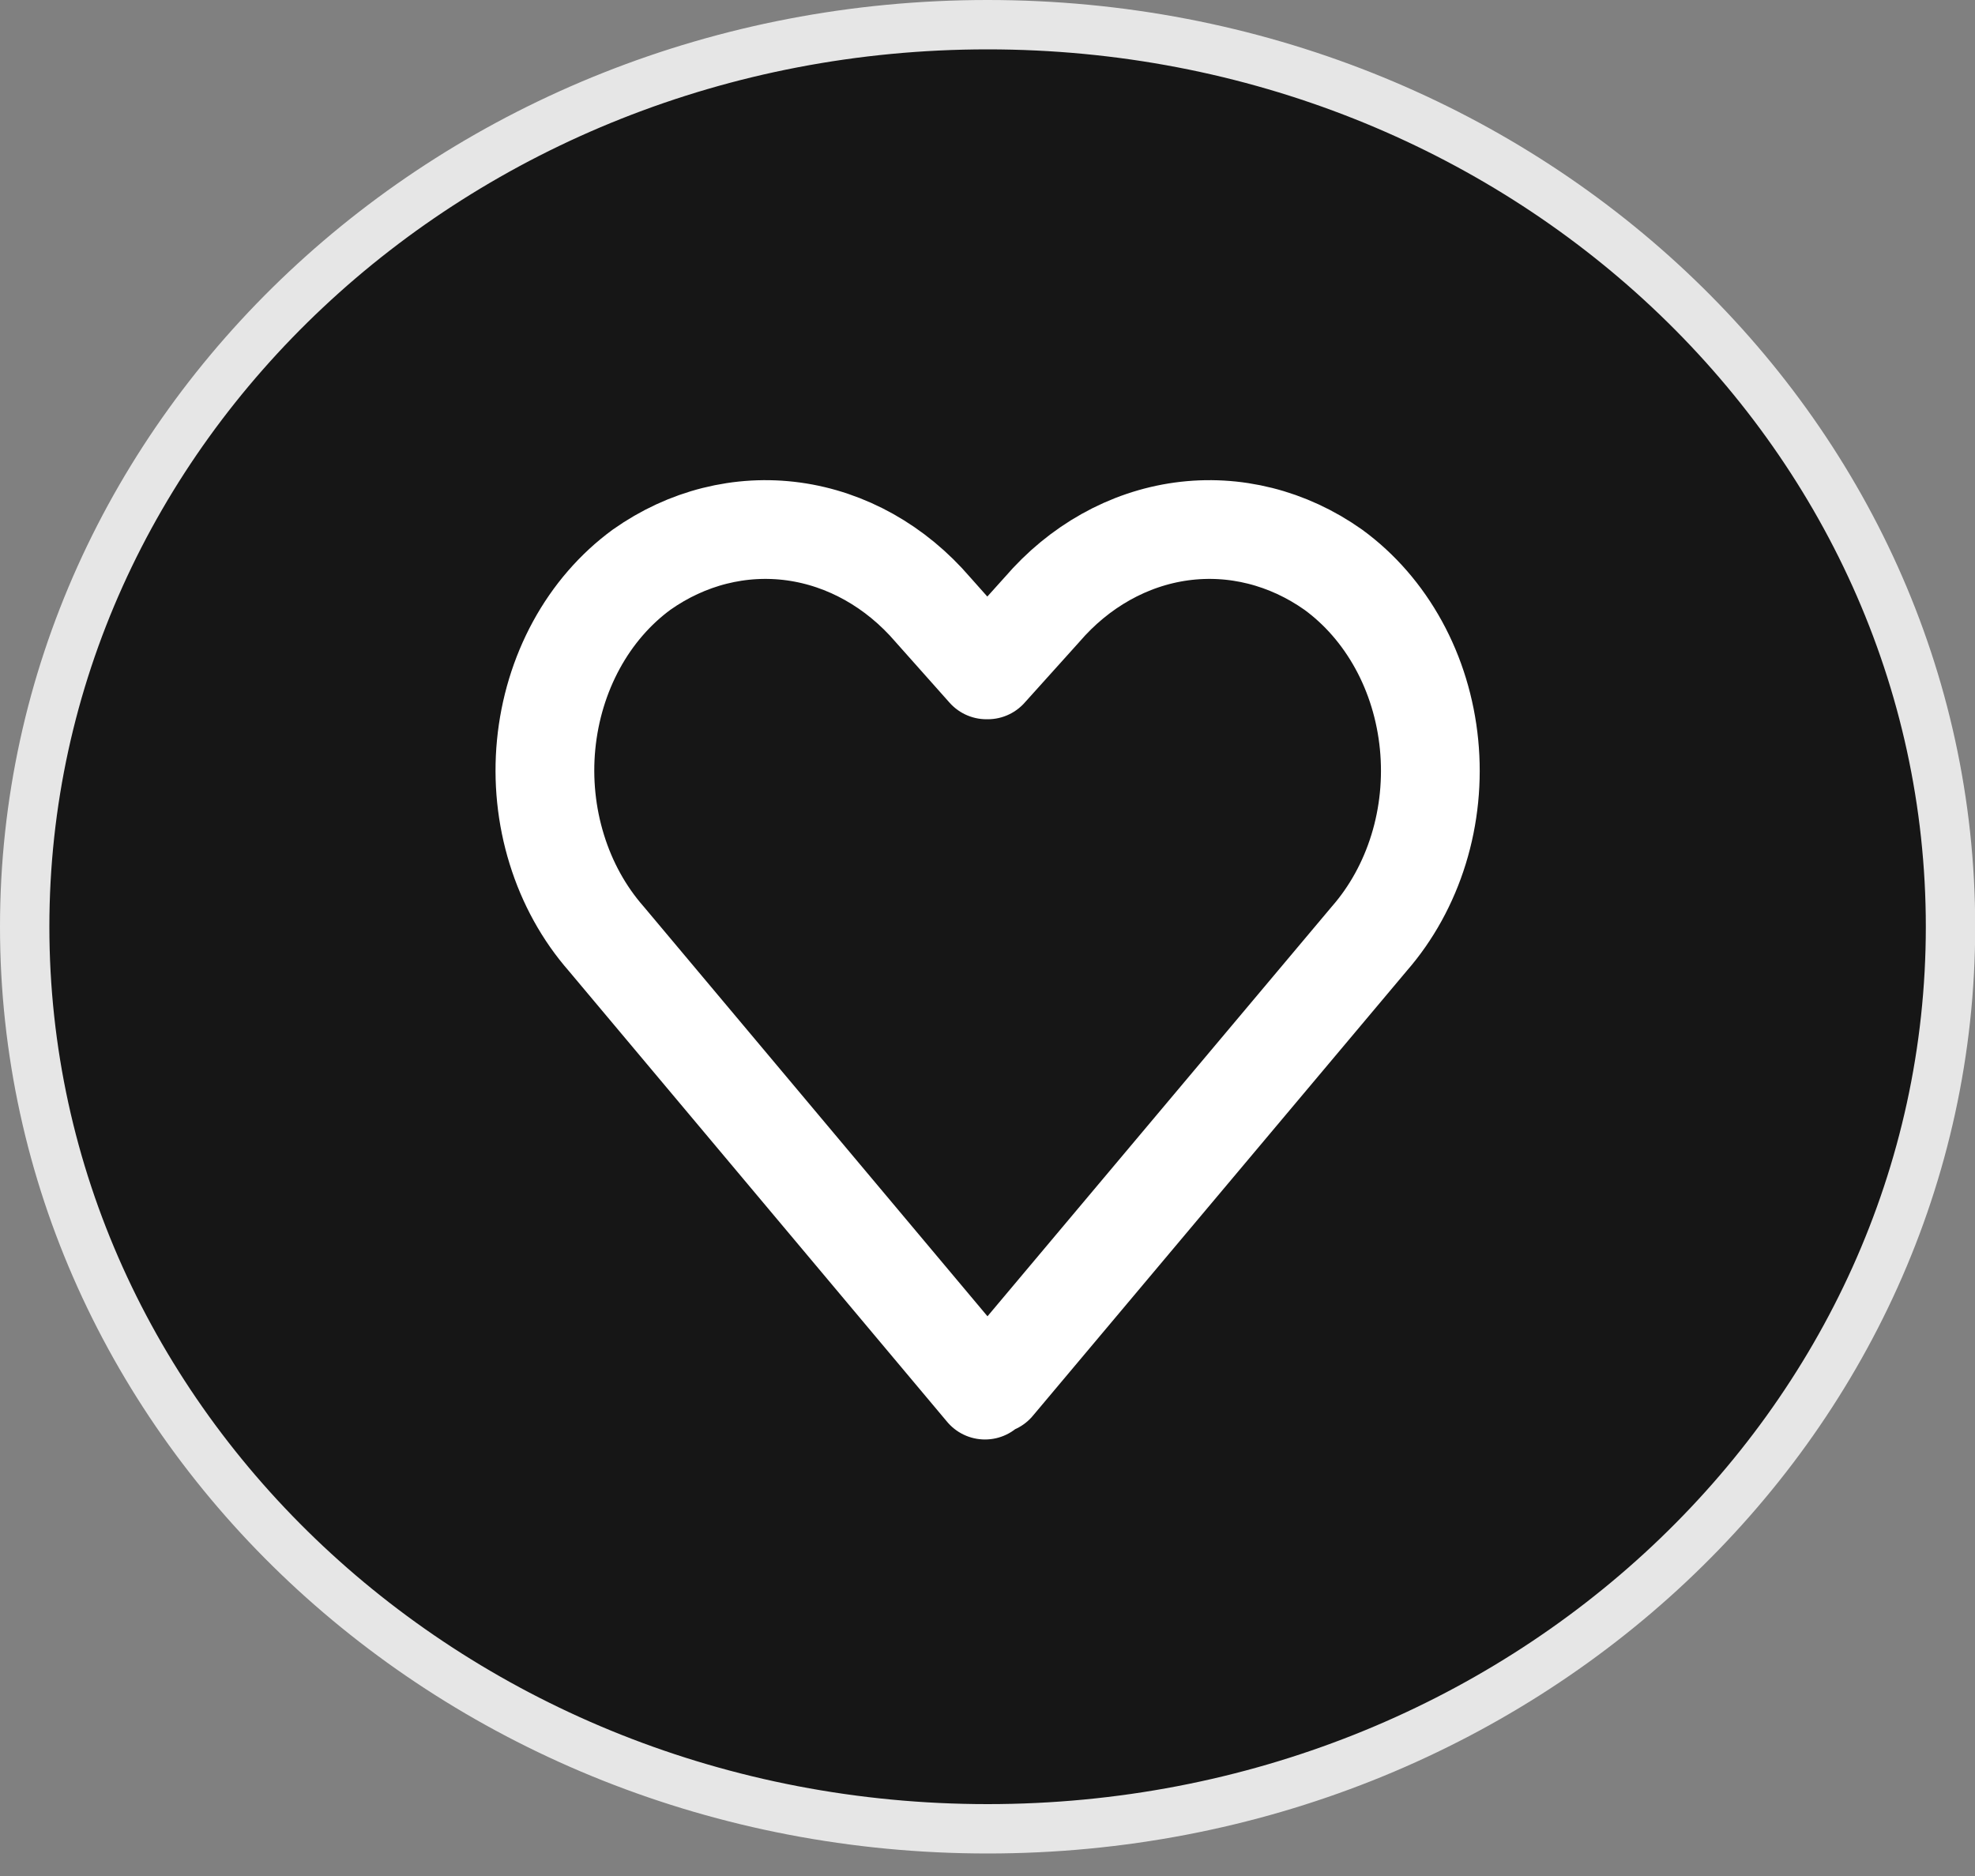 <svg width="40" height="38" viewBox="0 0 40 38" fill="none" xmlns="http://www.w3.org/2000/svg">
<rect x="0" y="0" width="40" height="38" fill="#808080" stroke="none"/>
<path d="M39.504 18.772C39.504 28.834 30.803 37.044 20.002 37.044C9.201 37.044 0.5 28.834 0.5 18.772C0.5 8.71 9.201 0.5 20.002 0.5C30.803 0.5 39.504 8.71 39.504 18.772Z" fill="#161616" stroke="#E6E6E6"/>
<path d="M27.002 11.539C26.085 10.891 25 10.618 23.926 10.765C22.852 10.913 21.856 11.472 21.104 12.348L20.005 13.569H19.979L18.893 12.348C18.141 11.472 17.145 10.913 16.071 10.765C14.998 10.618 13.912 10.891 12.995 11.539C12.46 11.931 12.008 12.452 11.674 13.065C11.339 13.679 11.13 14.369 11.061 15.085C10.992 15.801 11.066 16.525 11.277 17.205C11.487 17.885 11.829 18.503 12.278 19.015L19.949 28.158L20.104 27.983L20.151 28.037L27.732 19.015C28.18 18.502 28.521 17.883 28.731 17.203C28.941 16.522 29.013 15.797 28.943 15.081C28.873 14.365 28.663 13.675 28.327 13.063C27.991 12.45 27.538 11.93 27.002 11.539V11.539Z" stroke="white" stroke-width="2" stroke-linecap="round" stroke-linejoin="round"/>
</svg>
